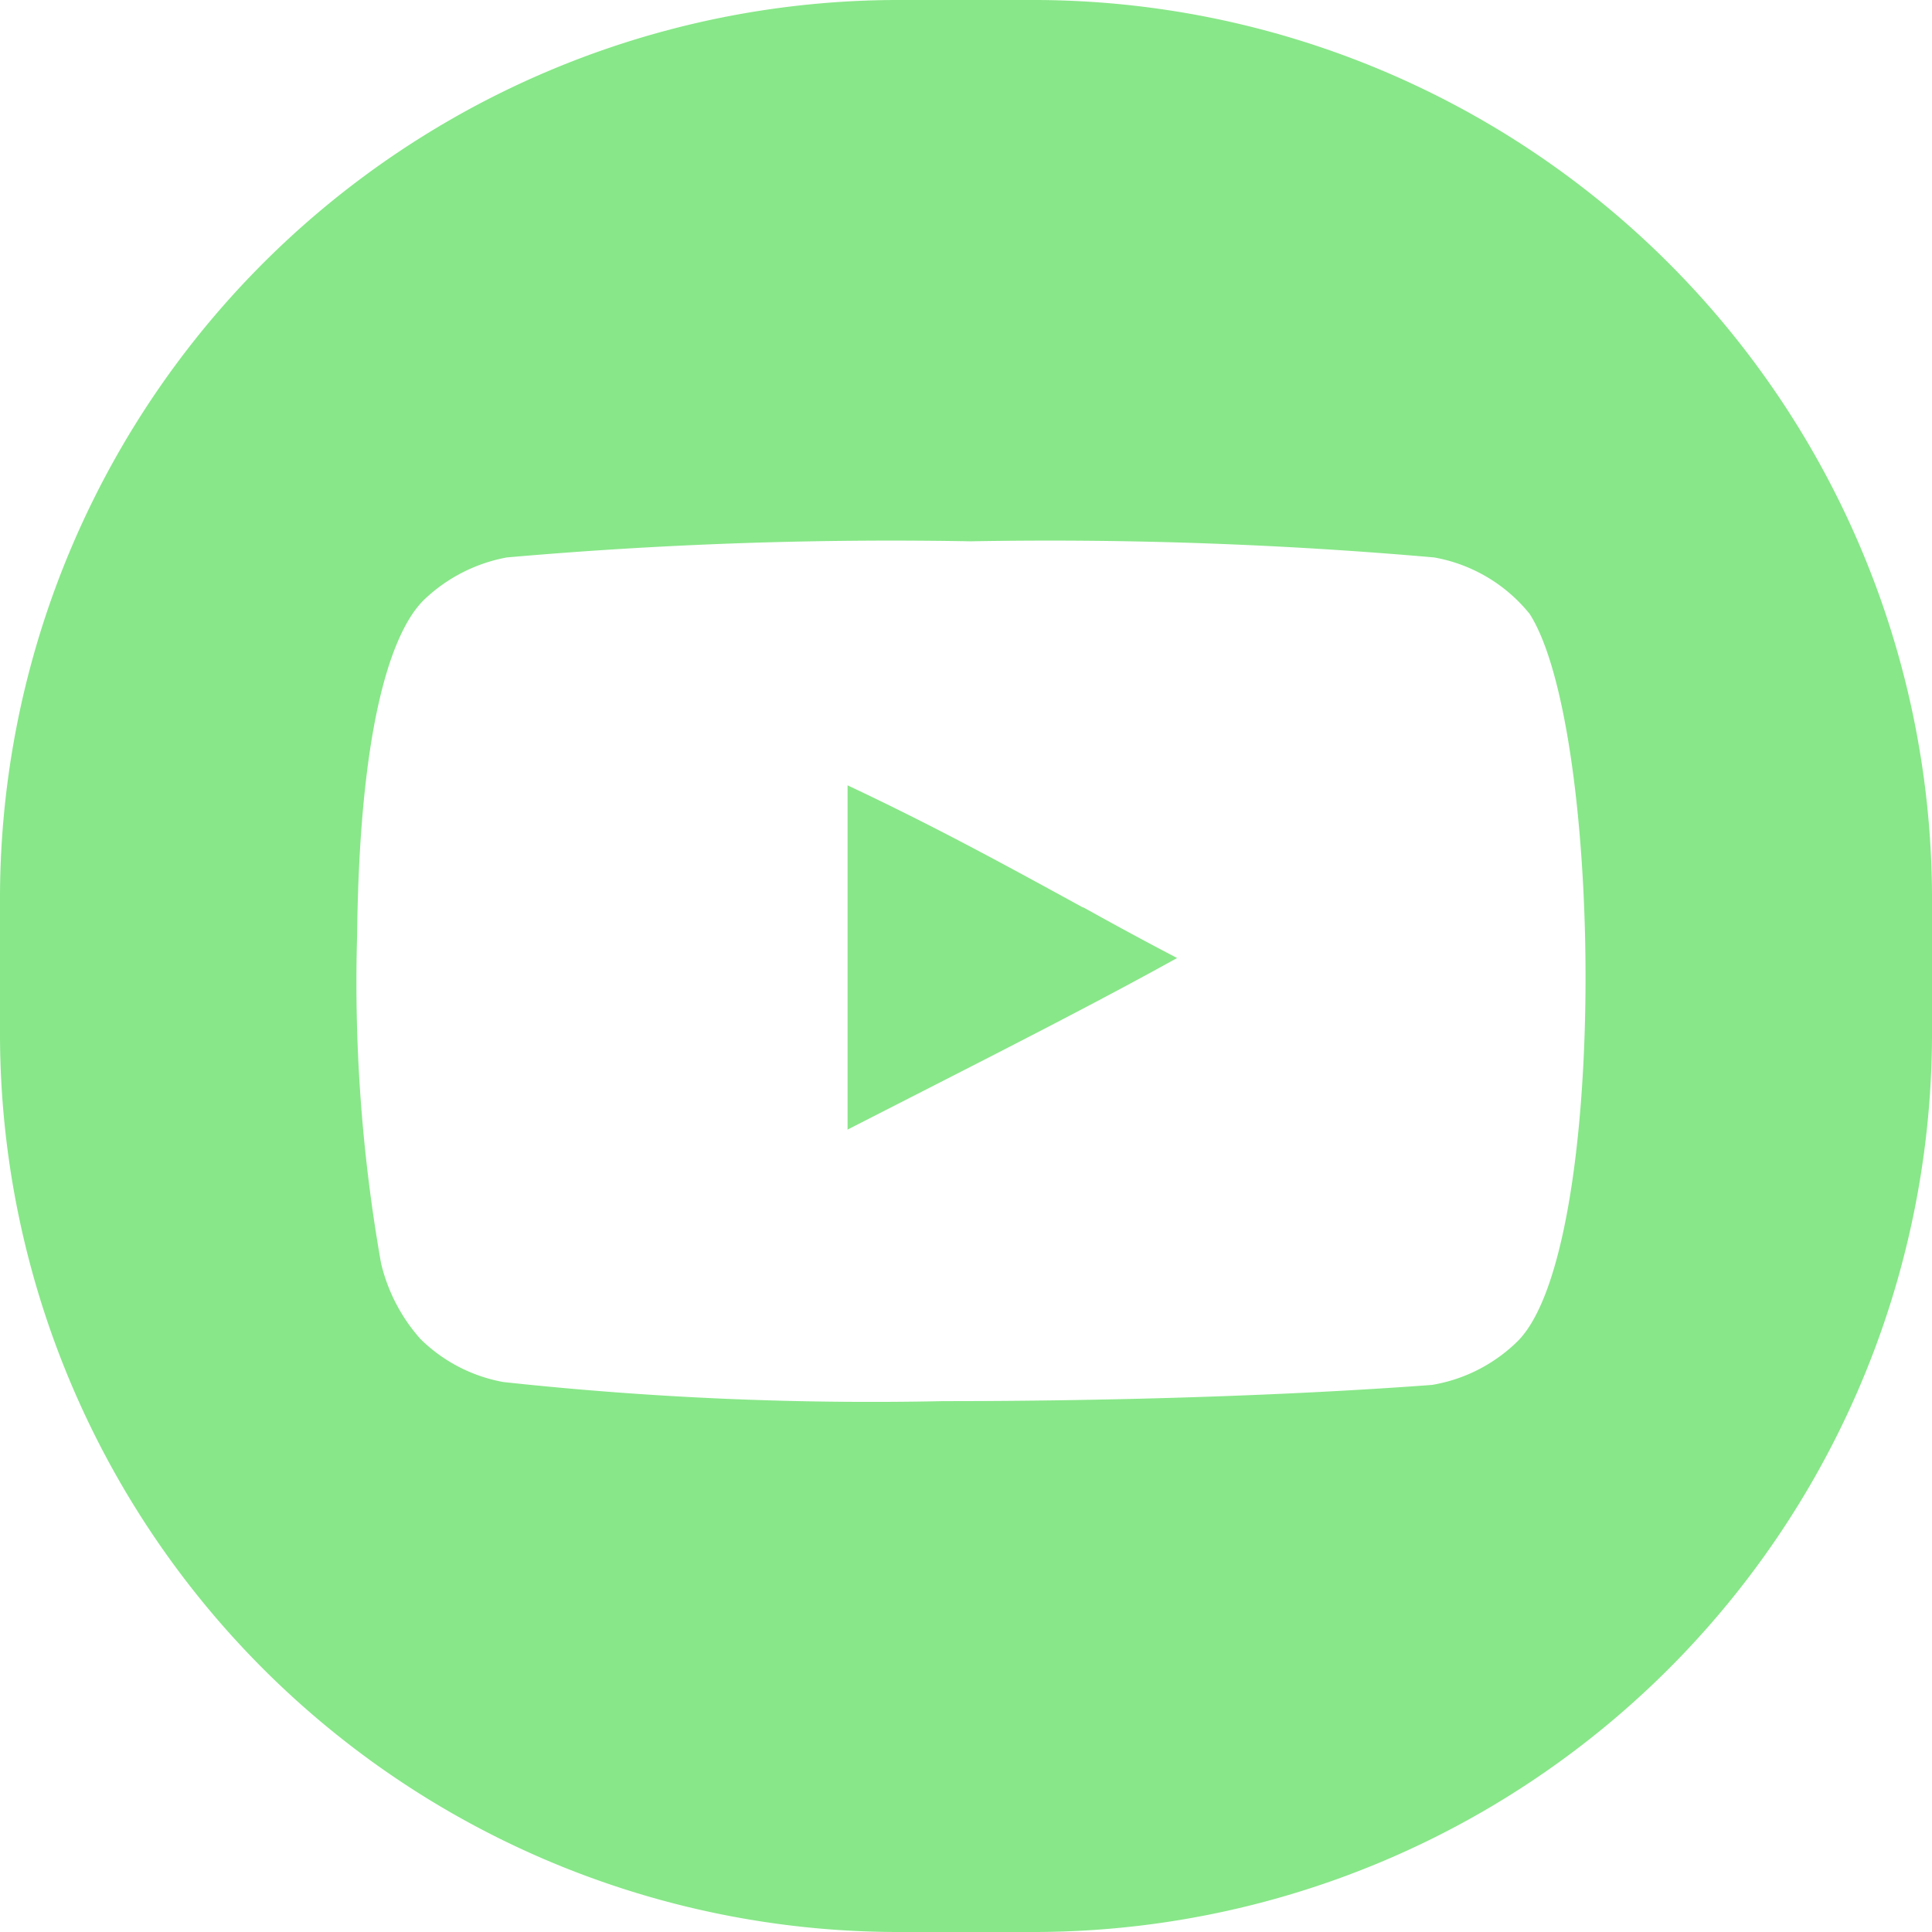 <svg xmlns="http://www.w3.org/2000/svg" width="24.805" height="24.805" viewBox="0 0 24.805 24.805"><path d="M13.3,24.805H11.5A11.536,11.536,0,0,1,0,13.3V11.5A11.536,11.536,0,0,1,11.5,0h1.8A11.539,11.539,0,0,1,24.805,11.505v1.8A11.539,11.539,0,0,1,13.3,24.805ZM12.459,6.95a56.5,56.5,0,0,0-5.952.207,2.083,2.083,0,0,0-1.049.531c-.311.289-.838,1.235-.873,4.323a20.726,20.726,0,0,0,.307,4.206,2.239,2.239,0,0,0,.506.974,2.031,2.031,0,0,0,1.065.553,43.825,43.825,0,0,0,5.654.245c2.247,0,4.474-.074,6.268-.208a2.048,2.048,0,0,0,1.1-.561c1.172-1.17,1.1-7.856.155-9.337a2.031,2.031,0,0,0-1.227-.726,56.49,56.49,0,0,0-5.954-.207Zm-1.577,7.559h0V10.083c1.117.525,2.041,1.031,3.02,1.567h.007L14,11.7c.36.2.73.4,1.113.6-.96.533-2.109,1.12-3.326,1.741l-.067.034-.834.426Z" fill="#88e789"/></svg>